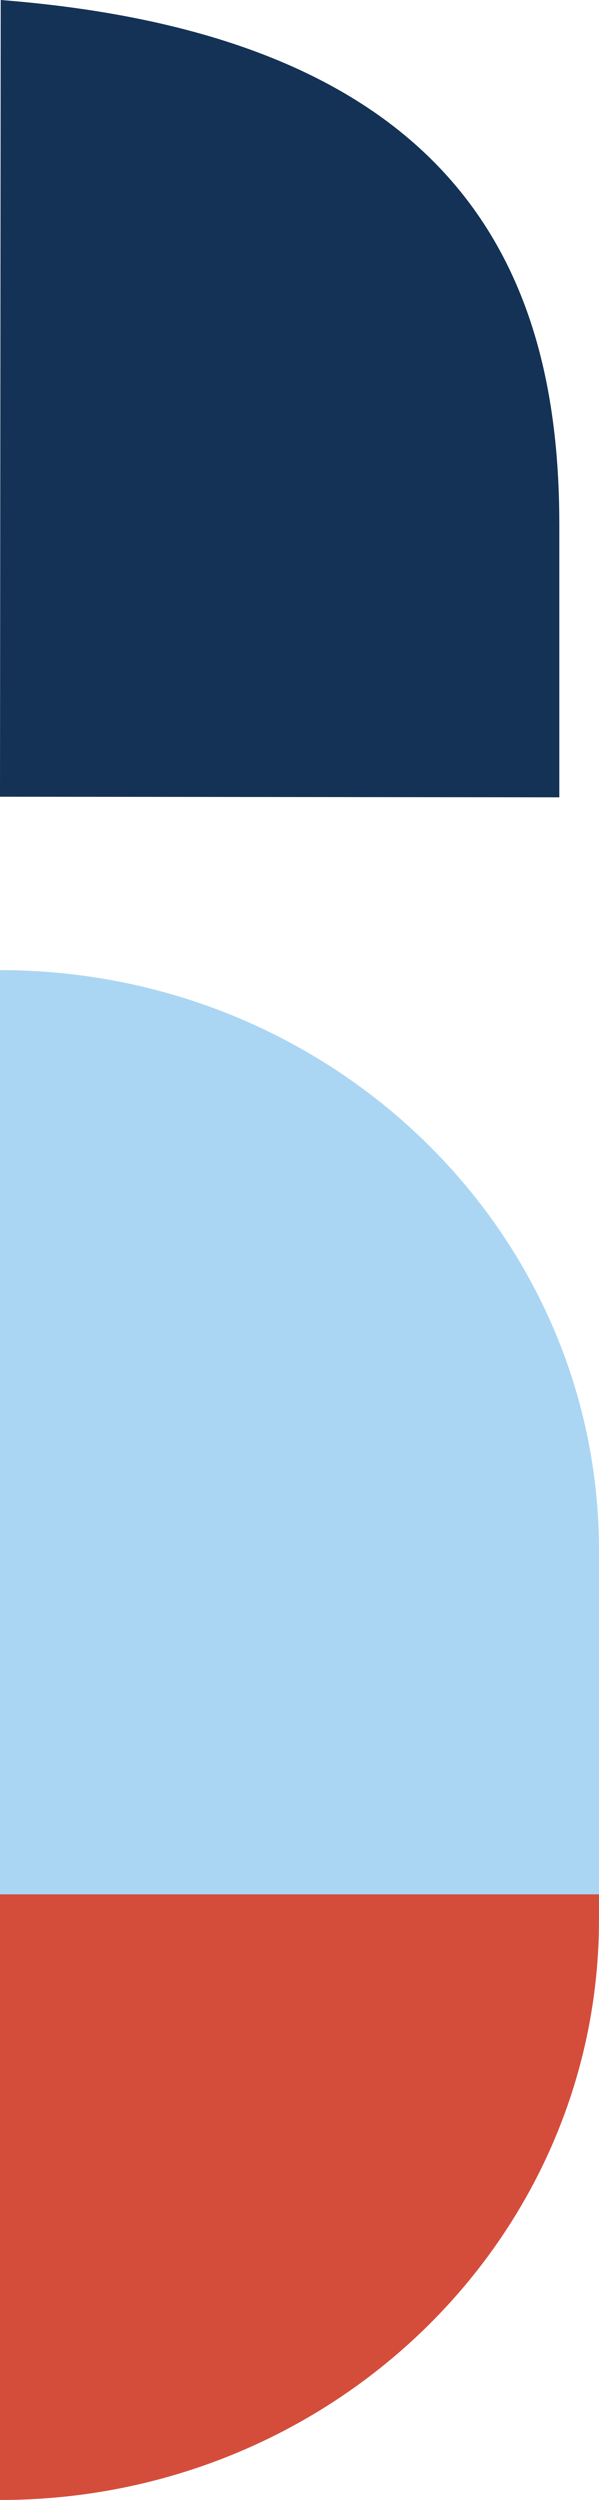 <?xml version="1.0" encoding="UTF-8"?><svg id="_レイヤー_2" xmlns="http://www.w3.org/2000/svg" viewBox="0 0 235.46 981.96"><defs><style>.cls-1{fill:#aad6f3;}.cls-2{fill:#d44d3b;}.cls-3{fill:#143255;}</style></defs><g id="_レイヤー_1-2"><path class="cls-3" d="m0,312.94l219.86.24v-107.23C219.86,111.85,184.76,14.44.28,0l-.28,312.94Z"/><path class="cls-1" d="m235.46,609.1c0-125.95-105.42-228.05-235.46-228.05v363.02h235.46v-134.97Z"/><path class="cls-2" d="m235.46,753.91v-9.85H0v237.9c130.04,0,235.46-102.1,235.46-228.05Z"/></g></svg>